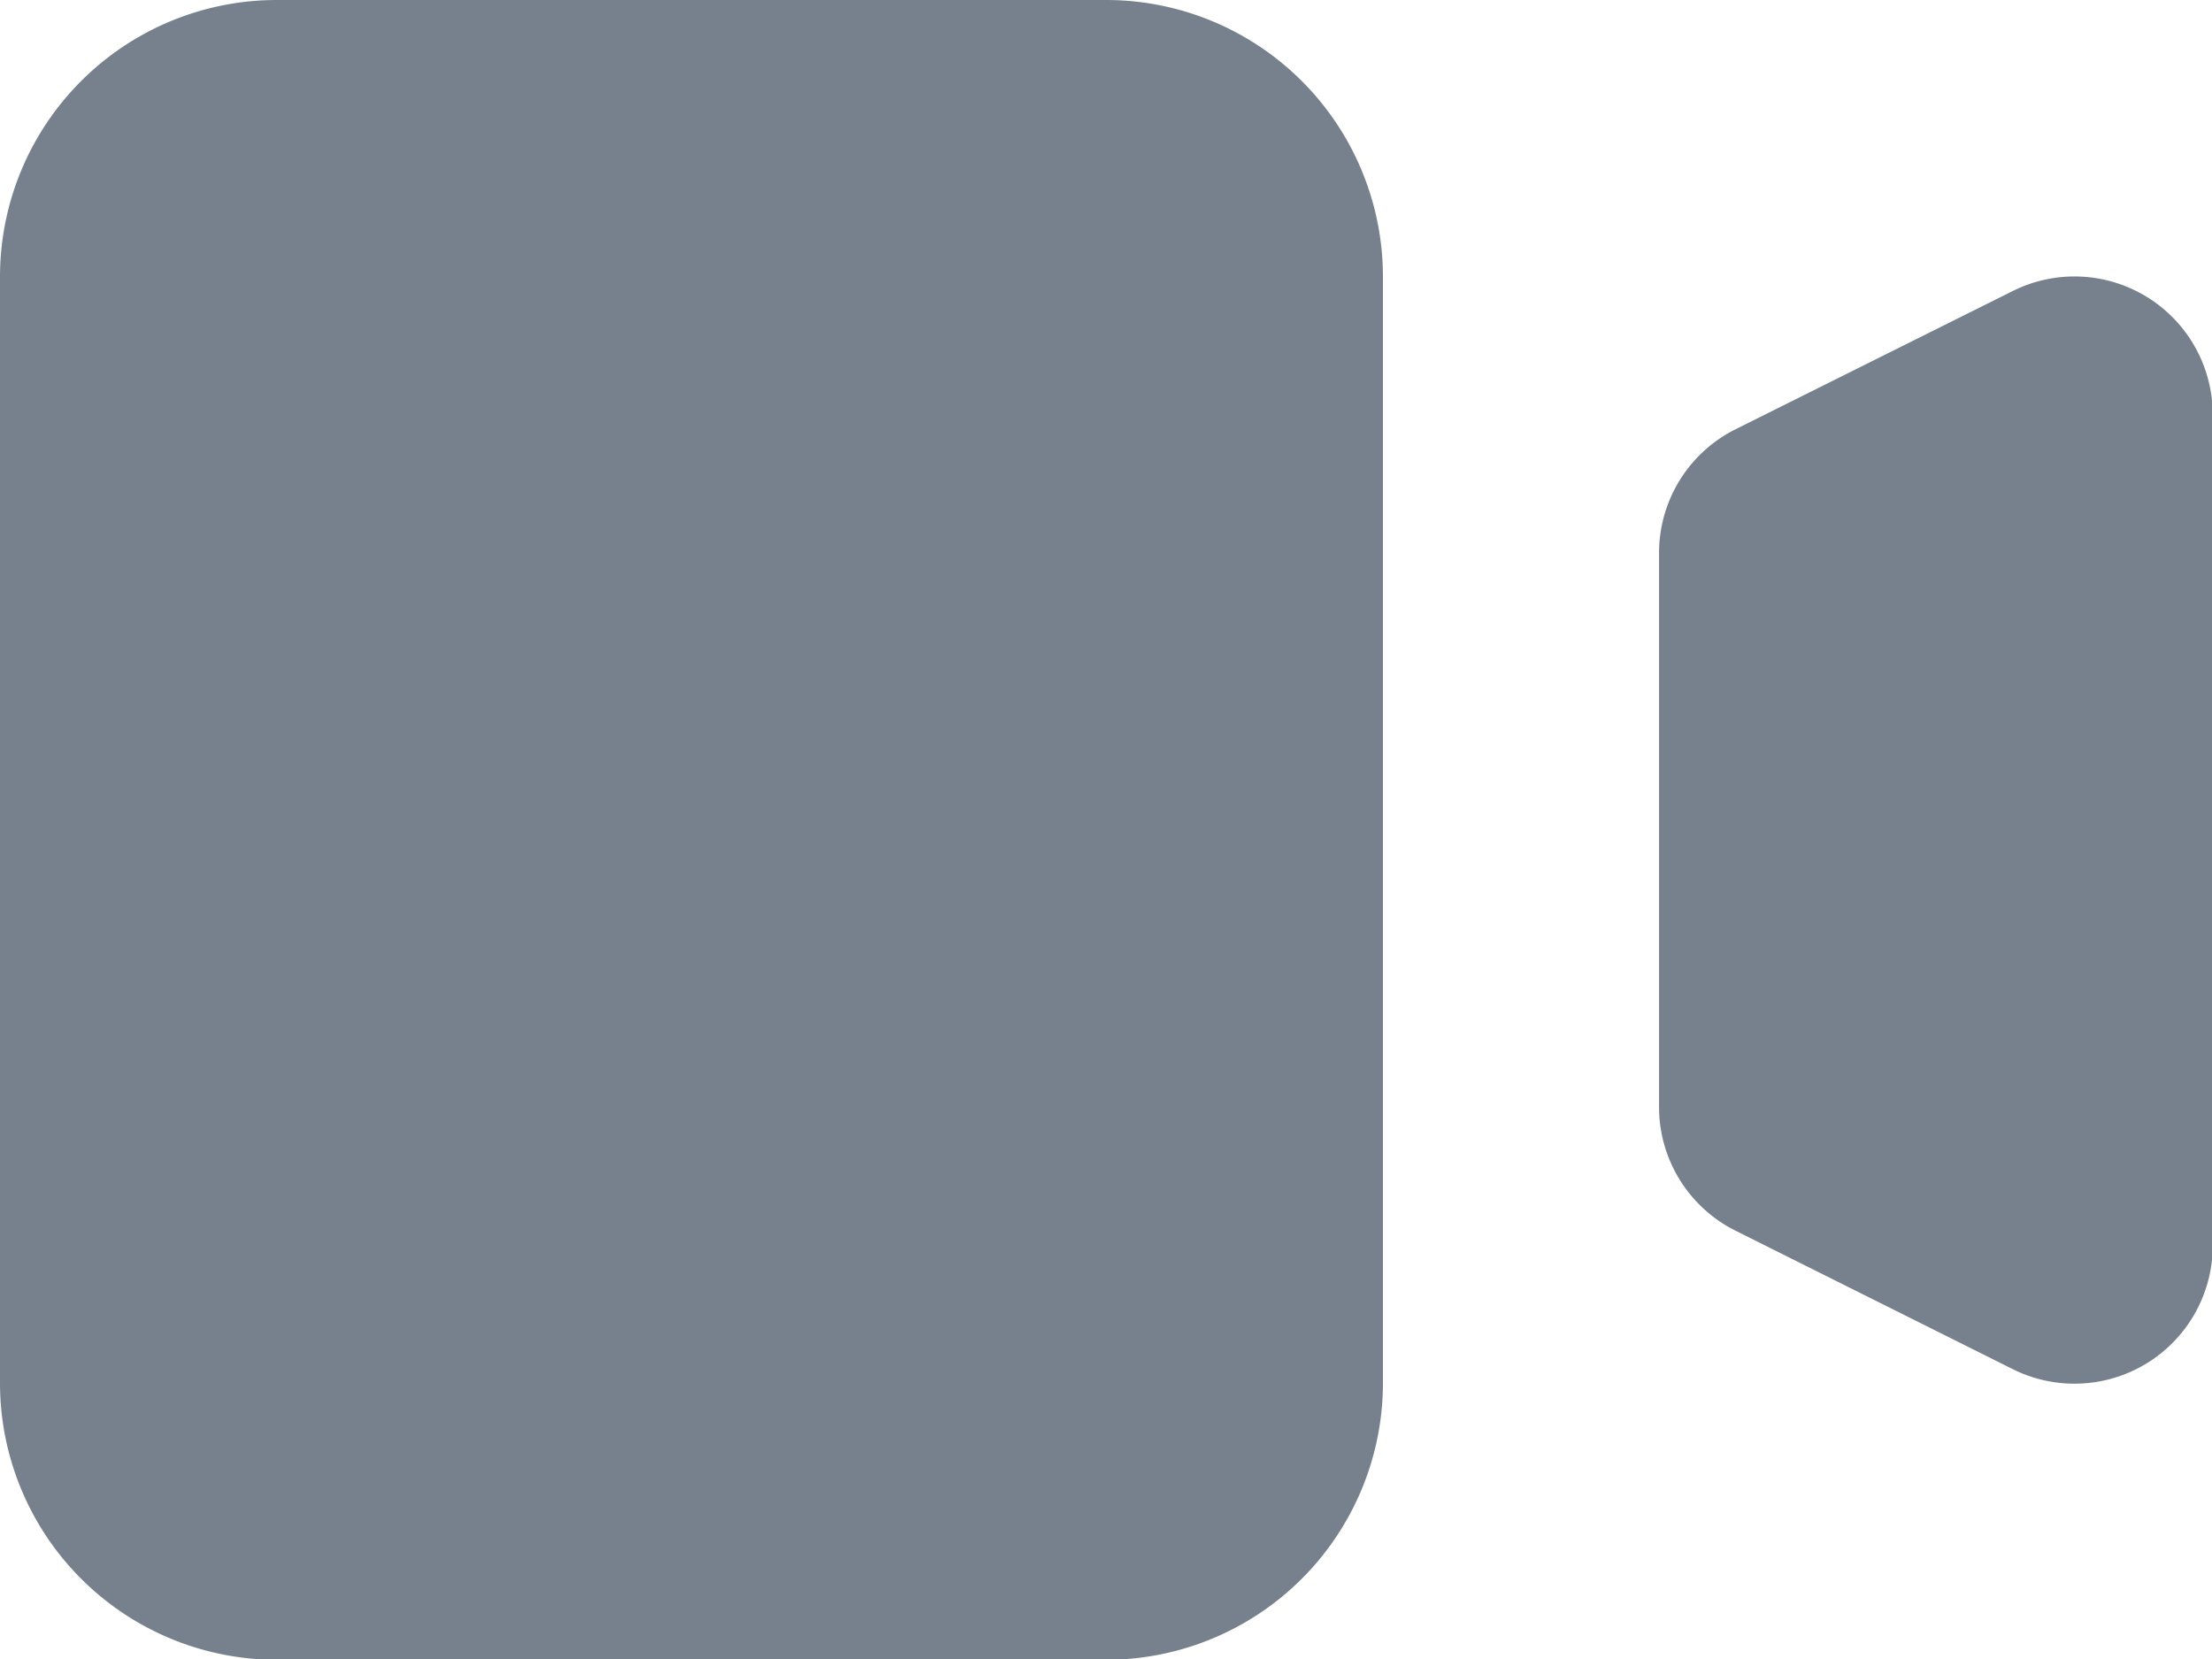 <svg xmlns="http://www.w3.org/2000/svg" width="11.985" height="8.989" viewBox="0 0 11.985 8.989">
  <g id="video-camera" transform="translate(-2 -4)">
    <path id="Path_460" data-name="Path 460" d="M2,5.5A1.5,1.5,0,0,1,3.5,4H7.993a1.5,1.5,0,0,1,1.5,1.5v5.993a1.5,1.5,0,0,1-1.5,1.5H3.5a1.5,1.5,0,0,1-1.5-1.5Z" fill="#77818D"/>
    <path id="Path_461" data-name="Path 461" d="M14.414,6.828A.749.749,0,0,0,14,7.5v3a.749.749,0,0,0,.414.67l1.5.749A.749.749,0,0,0,17,11.244V6.749a.749.749,0,0,0-1.084-.67Z" transform="translate(-3.011 -0.502)" fill="#77818D"/>
  </g>
</svg>
